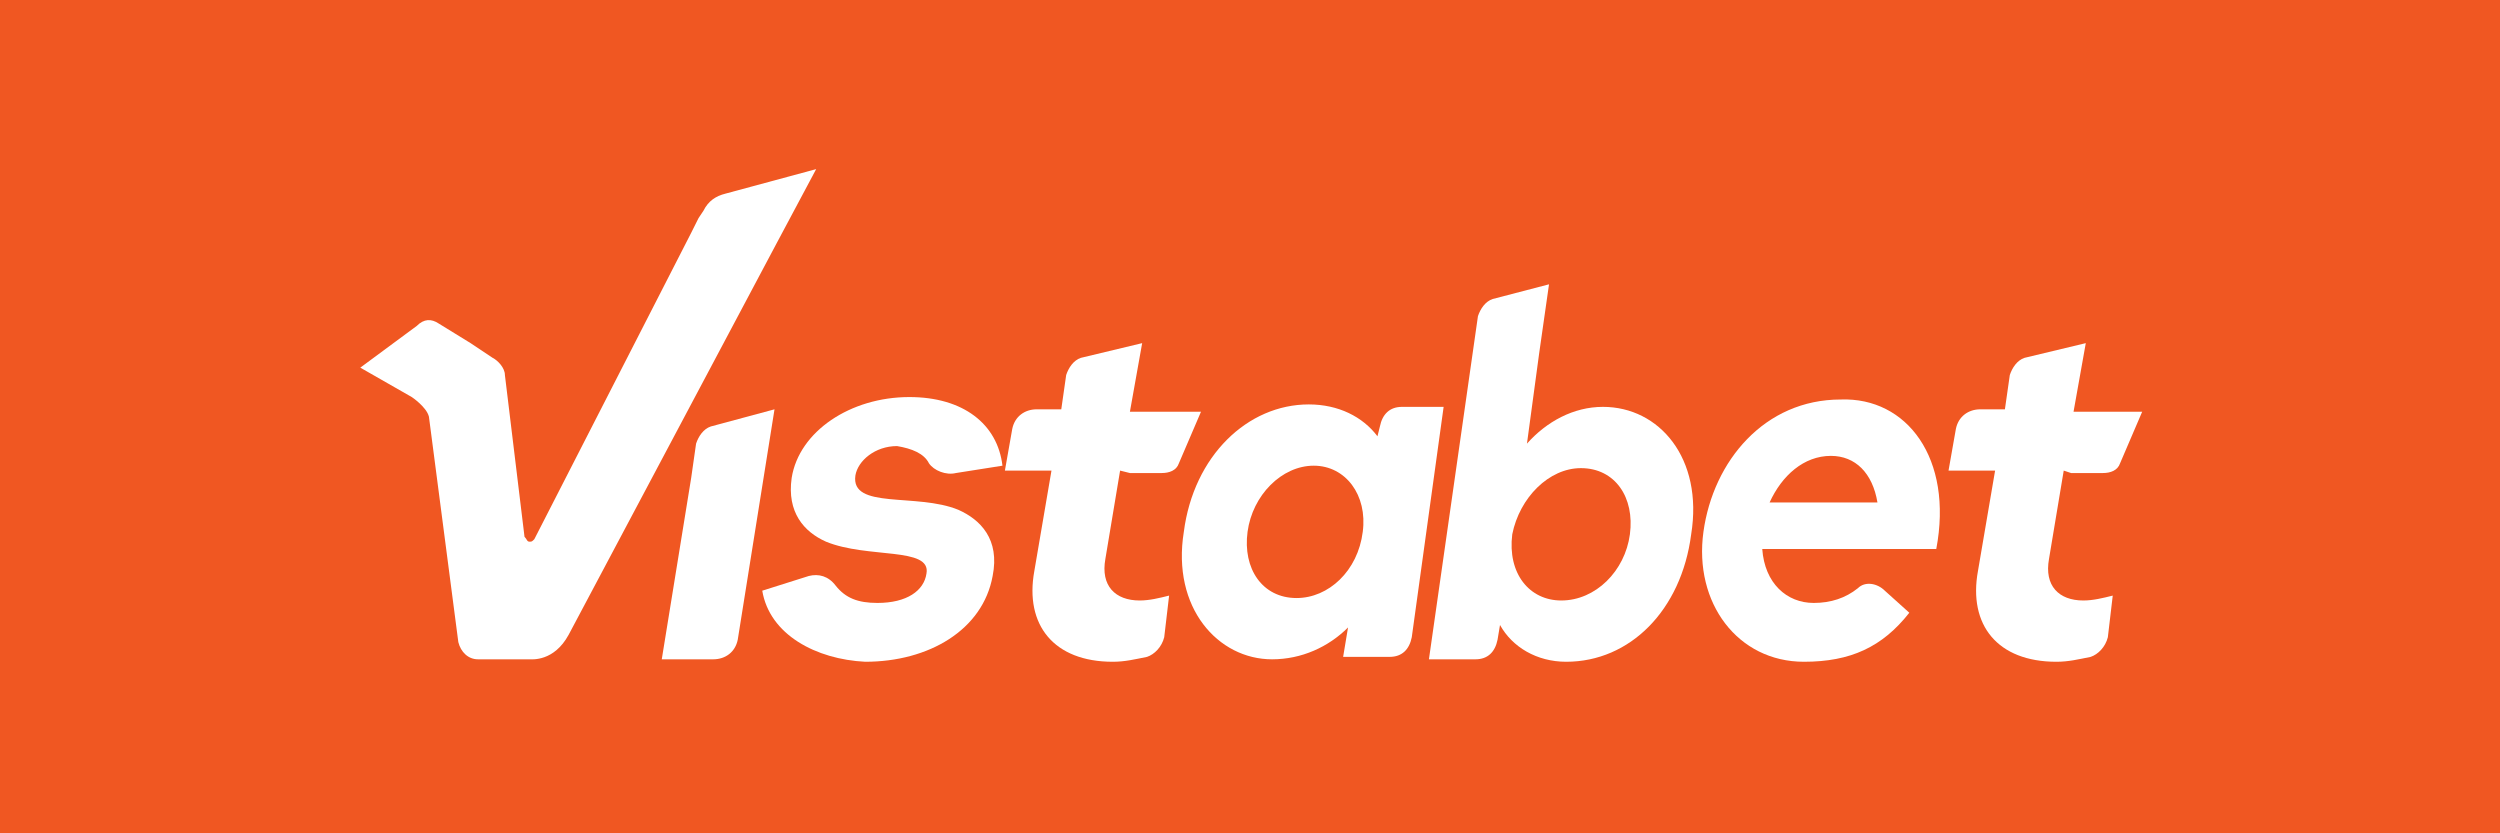 <?xml version="1.0" encoding="utf-8"?>
<!-- Generator: Adobe Illustrator 24.2.0, SVG Export Plug-In . SVG Version: 6.00 Build 0)  -->
<svg version="1.1" id="Layer_1" xmlns="http://www.w3.org/2000/svg" xmlns:xlink="http://www.w3.org/1999/xlink" x="0px" y="0px"
	 viewBox="0 0 102 34" style="enable-background:new 0 0 102 34;" xml:space="preserve">
<style type="text/css">
	.st0{fill:#F05722;}
	.st1{fill:#FFFFFF;}
</style>
<rect x="-0.3" class="st0" width="102.5" height="34"/>
<g>
	<g>
		<g>
			<path class="st1" d="M23.2,25.9l8.5-16l1.6-3l-3.7,1c-0.4,0.1-0.7,0.3-0.9,0.7l-0.2,0.3l-0.3,0.6L21.8,22
				c-0.1,0.1-0.1,0.1-0.2,0.1c-0.1,0-0.1-0.1-0.2-0.2l-0.8-6.6c0-0.3-0.3-0.6-0.5-0.7L19.2,14l-1.3-0.8c-0.3-0.2-0.6-0.2-0.9,0.1
				l-2.3,1.7l2.1,1.2c0,0,0.6,0.4,0.7,0.8l1.2,9.2c0.1,0.4,0.4,0.7,0.8,0.7h2.1C21.7,26.9,22.6,27,23.2,25.9L23.2,25.9z"/>
		</g>
		<path class="st1" d="M31.1,24.1l1.9-0.6c0.4-0.1,0.8,0,1.1,0.4c0.4,0.5,0.9,0.7,1.7,0.7c1.2,0,1.9-0.5,2-1.2
			c0.2-1.1-2.4-0.6-4.1-1.3c-0.9-0.4-1.6-1.2-1.4-2.6c0.3-1.9,2.4-3.3,4.8-3.3c2.2,0,3.6,1.1,3.8,2.8L39,19.3
			c-0.4,0.1-0.9-0.1-1.1-0.4c-0.2-0.4-0.7-0.6-1.3-0.7c-0.9,0-1.6,0.6-1.7,1.2c-0.2,1.4,2.5,0.7,4.2,1.4c0.9,0.4,1.7,1.2,1.4,2.7
			c-0.4,2.2-2.6,3.5-5.2,3.5C33.3,26.9,31.4,25.9,31.1,24.1z"/>
		<path class="st1" d="M58.9,16.6L57.6,26c-0.1,0.5-0.4,0.8-0.9,0.8h-1.9l0.2-1.2c-0.8,0.8-1.9,1.3-3.1,1.3c-2.2,0-4.1-2.1-3.6-5.2
			c0.4-3.1,2.6-5.2,5.1-5.2c1.2,0,2.2,0.5,2.8,1.3l0.1-0.4c0.1-0.5,0.4-0.8,0.9-0.8L58.9,16.6L58.9,16.6z M55.6,21.7
			c0.2-1.5-0.7-2.7-2-2.7c-1.3,0-2.5,1.2-2.7,2.7c-0.2,1.5,0.6,2.7,2,2.7C54.2,24.4,55.4,23.3,55.6,21.7z"/>
		<path class="st1" d="M62.3,18.1c0.8-0.9,1.9-1.5,3.1-1.5c2.3,0,4.1,2.1,3.6,5.2c-0.4,3.1-2.5,5.2-5.1,5.2c-1.2,0-2.2-0.6-2.7-1.5
			l-0.1,0.6c-0.1,0.5-0.4,0.8-0.9,0.8h-1.9l1.8-12.6l0.2-1.4c0.1-0.3,0.3-0.6,0.6-0.7l2.3-0.6l-0.4,2.8L62.3,18.1z M66.5,21.8
			c0.2-1.5-0.6-2.7-2-2.7c-1.3,0-2.5,1.2-2.8,2.7c-0.2,1.6,0.7,2.7,2,2.7C65.1,24.5,66.3,23.3,66.5,21.8z"/>
		<path class="st1" d="M79,22.4h-7.1c0.1,1.4,1,2.2,2.1,2.2c0.7,0,1.3-0.2,1.8-0.6c0.3-0.3,0.8-0.2,1.1,0.1l1,0.9
			c-1.1,1.4-2.4,2-4.3,2c-2.7,0-4.5-2.4-4.1-5.3c0.4-2.9,2.5-5.4,5.6-5.4C77.8,16.2,79.7,18.7,79,22.4z M76.6,20.5
			c-0.2-1.2-0.9-1.9-1.9-1.9c-1.1,0-2,0.8-2.5,1.9H76.6z"/>
		<path class="st1" d="M45.7,19.2l-0.6,3.6c-0.2,1.1,0.4,1.7,1.4,1.7c0.4,0,0.8-0.1,1.2-0.2L47.5,26c-0.1,0.4-0.4,0.7-0.7,0.8
			c-0.5,0.1-0.9,0.2-1.4,0.2c-2.4,0-3.6-1.5-3.2-3.7l0.7-4.1H41l0.3-1.7c0.1-0.5,0.5-0.8,1-0.8h1l0,0l0.2-1.4
			c0.1-0.3,0.3-0.6,0.6-0.7l2.5-0.6l-0.5,2.8h0h0.3H49l-0.9,2.1c-0.1,0.3-0.4,0.4-0.7,0.4h-1.3L45.7,19.2z"/>
		<path class="st1" d="M84.2,19.2l-0.6,3.6c-0.2,1.1,0.4,1.7,1.4,1.7c0.4,0,0.8-0.1,1.2-0.2L86,26c-0.1,0.4-0.4,0.7-0.7,0.8
			c-0.5,0.1-0.9,0.2-1.4,0.2c-2.4,0-3.6-1.5-3.2-3.7l0.7-4.1h-1.9l0.3-1.7c0.1-0.5,0.5-0.8,1-0.8h1l0,0l0.2-1.4
			c0.1-0.3,0.3-0.6,0.6-0.7l2.5-0.6l-0.5,2.8h0h0.3h2.5l-0.9,2.1c-0.1,0.3-0.4,0.4-0.7,0.4h-1.3L84.2,19.2z"/>
		<path class="st1" d="M31.6,16.7l-1.5,9.4c-0.1,0.5-0.5,0.8-1,0.8h-2.1l1.2-7.4l0.2-1.4c0.1-0.3,0.3-0.6,0.6-0.7L31.6,16.7
			l-0.5,2.8"/>
	</g>
</g>
</svg>
